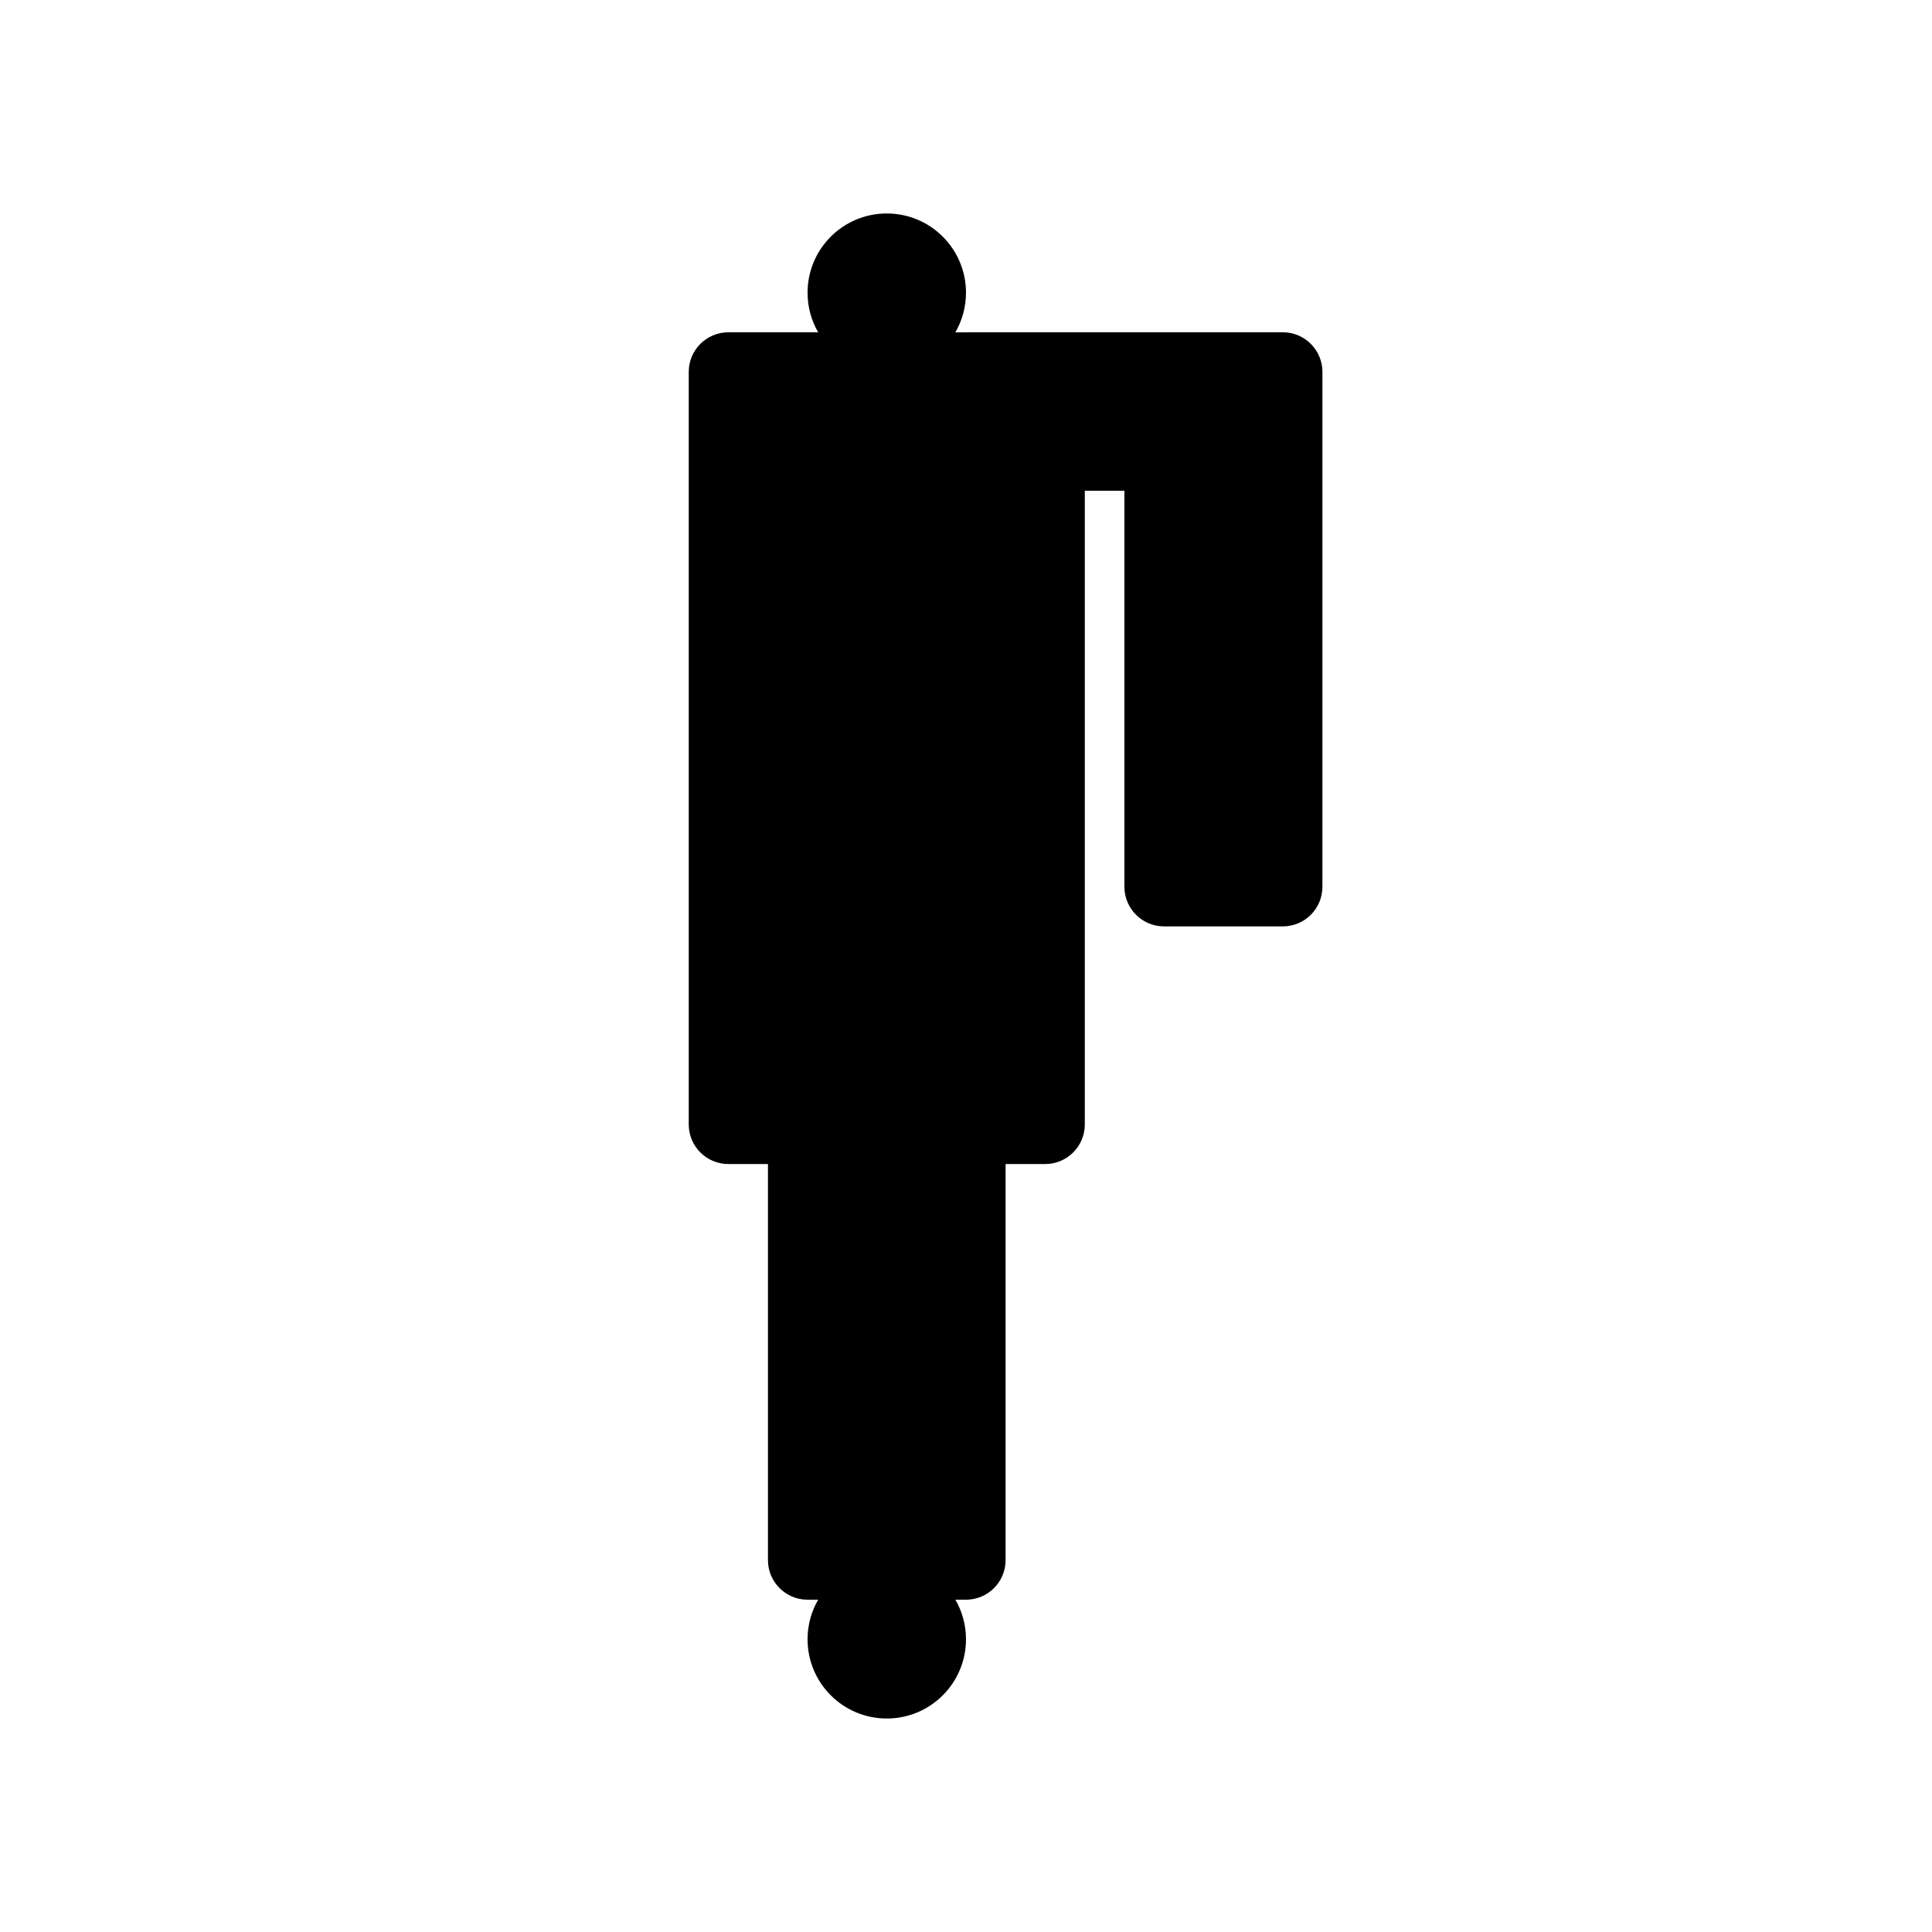 <?xml version="1.0" encoding="UTF-8"?>
<!-- Uploaded to: SVG Find, www.svgrepo.com, Generator: SVG Find Mixer Tools -->
<svg fill="#000000" width="800px" height="800px" version="1.1" viewBox="144 144 512 512" xmlns="http://www.w3.org/2000/svg">
 <path d="m483.96 232.06c5.797 0 10.496 4.699 10.496 10.496v136.45c0 5.797-4.699 10.496-10.496 10.496h-31.484c-5.797 0-10.496-4.699-10.496-10.496v-104.96h-10.496v167.94c0 5.797-4.699 10.496-10.496 10.496h-10.496v104.96c0 5.797-4.699 10.496-10.496 10.496h-2.809c1.785 3.09 2.809 6.672 2.809 10.496 0 11.594-9.398 20.992-20.992 20.992s-20.992-9.398-20.992-20.992c0-3.824 1.02-7.406 2.809-10.496h-2.809c-5.797 0-10.496-4.699-10.496-10.496v-104.96h-10.496c-5.797 0-10.496-4.699-10.496-10.496v-199.43c0-5.797 4.699-10.496 10.496-10.496l23.805 0.012c-1.789-3.09-2.812-6.68-2.812-10.508 0-11.594 9.398-20.992 20.992-20.992s20.992 9.398 20.992 20.992c0 3.828-1.027 7.418-2.816 10.508z" fill-rule="evenodd"/>
</svg>